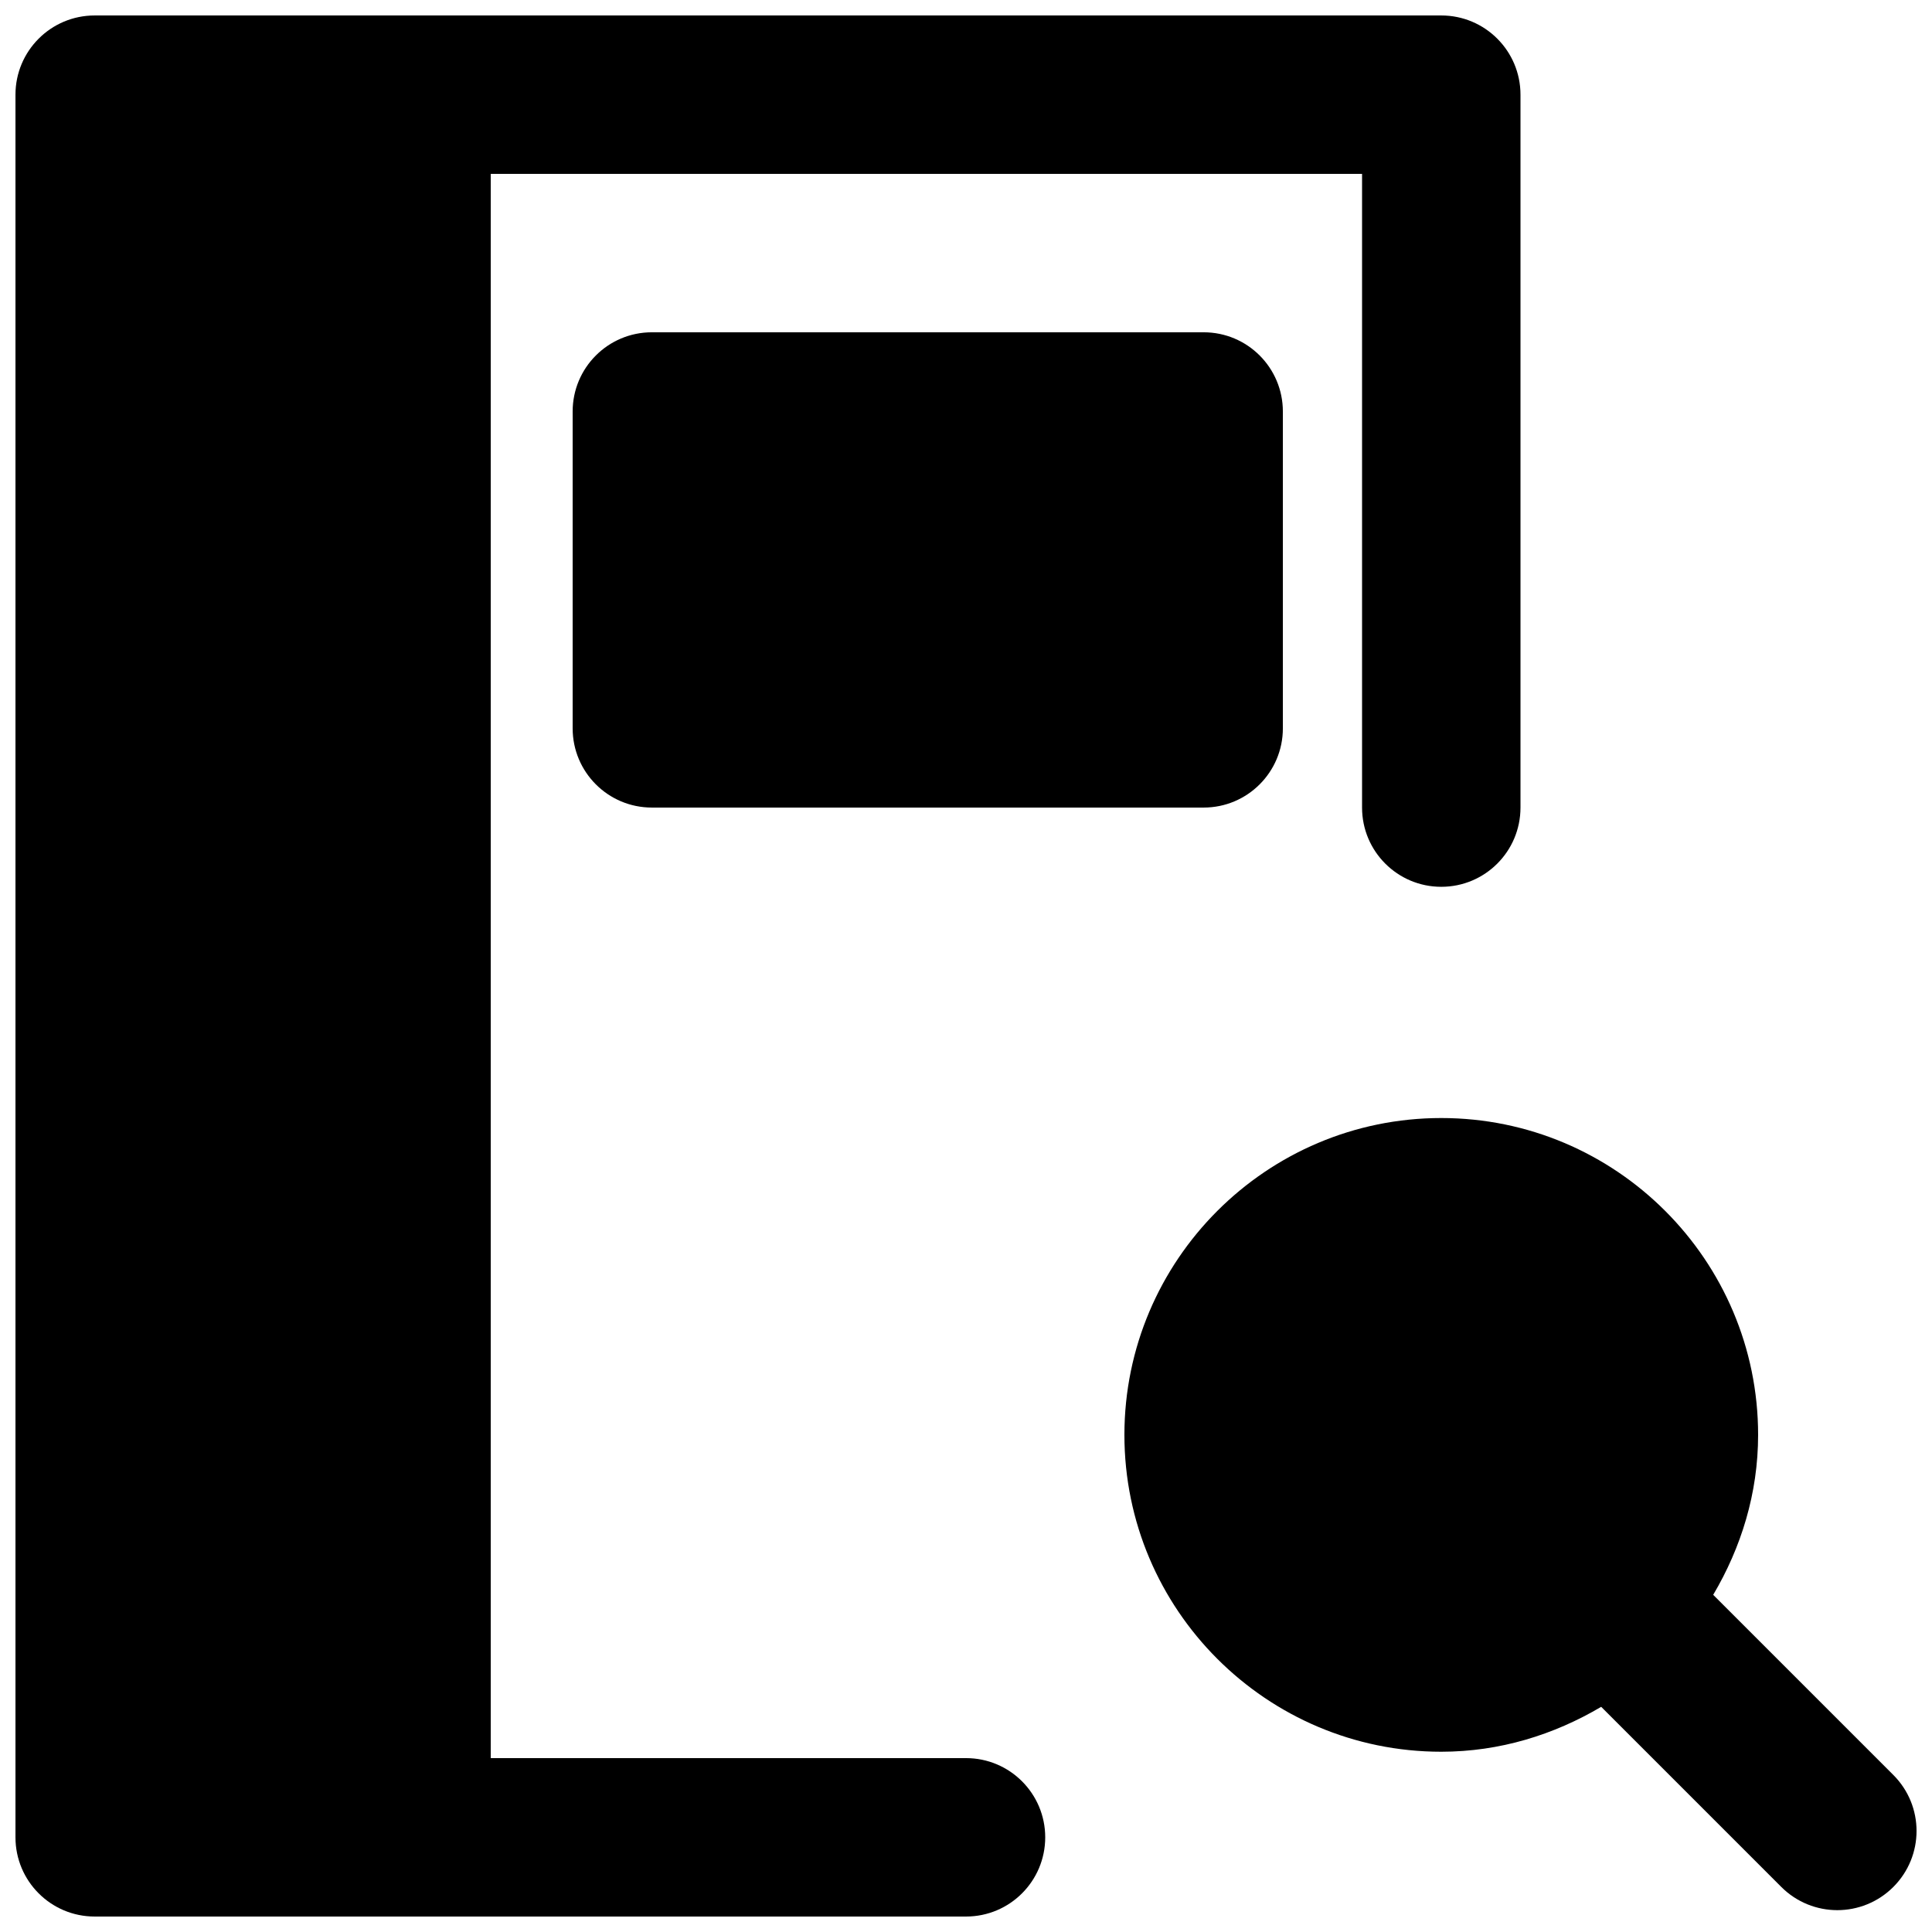 <?xml version="1.0" encoding="UTF-8"?>
<!-- Uploaded to: SVG Find, www.svgrepo.com, Generator: SVG Find Mixer Tools -->
<svg width="800px" height="800px" version="1.1" viewBox="144 144 512 512" xmlns="http://www.w3.org/2000/svg">
 <defs>
  <clipPath id="b">
   <path d="m148.09 148.09h398.91v503.81h-398.91z"/>
  </clipPath>
  <clipPath id="a">
   <path d="m441 440h210.9v211h-210.9z"/>
  </clipPath>
 </defs>
 <path d="m316.75 232.06c-11.609 0-20.992 9.402-20.992 20.992v83.969c0 11.586 9.383 20.992 20.992 20.992h146.23c11.605 0 20.992-9.406 20.992-20.992v-83.969c0-11.59-9.387-20.992-20.992-20.992z" fill-rule="evenodd"/>
 <g clip-path="url(#b)">
  <path d="m400 609.92h-125.95v-419.84h230.91v167.94c0 11.586 9.387 20.992 20.992 20.992 11.609 0 20.992-9.406 20.992-20.992v-188.93c0-11.586-9.383-20.992-20.992-20.992h-356.86c-11.609 0-20.992 9.406-20.992 20.992v461.82c0 11.59 9.383 20.992 20.992 20.992h230.91c11.605 0 20.992-9.402 20.992-20.992 0-11.586-9.387-20.992-20.992-20.992" fill-rule="evenodd"/>
 </g>
 <g clip-path="url(#a)">
  <path d="m645.75 614.38-47.734-47.738c7.387-12.488 11.902-26.848 11.902-42.383 0-46.309-37.66-83.969-83.969-83.969s-83.969 37.66-83.969 83.969c0 46.309 37.66 83.969 83.969 83.969 15.535 0 29.891-4.512 42.383-11.902l47.734 47.738c4.094 4.09 9.469 6.148 14.844 6.148s10.746-2.059 14.84-6.148c8.207-8.211 8.207-21.477 0-29.684" fill-rule="evenodd"/>
 </g>
</svg>